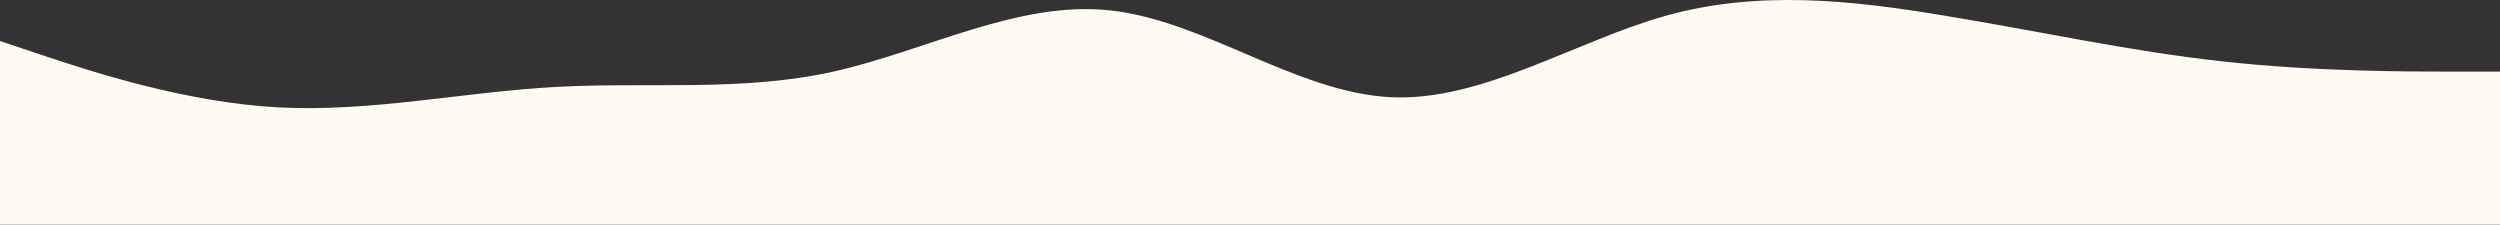 <?xml version="1.0" encoding="utf-8"?>
<svg xmlns="http://www.w3.org/2000/svg" fill="none" height="100%" overflow="visible" preserveAspectRatio="none" style="display: block;" viewBox="0 0 1280 115" width="100%">
<rect x="0" y="0" width="1280" height="115" fill="#333333" stroke="none"/>
<path clip-rule="evenodd" d="M0 21.006L23.467 28.839C46.933 36.672 94.933 52.337 141.867 54.949C189.867 57.559 236.8 47.116 284.8 44.505C331.733 41.894 379.733 47.116 426.667 36.672C473.6 26.228 521.6 0.119 568.533 5.341C616.533 10.563 663.467 47.116 711.467 49.727C758.4 52.337 806.4 21.006 853.333 7.952C900.267 -5.103 948.267 0.119 995.2 7.952C1043.2 15.784 1090.13 26.228 1138.13 31.45C1185.07 36.672 1233.07 36.672 1256.53 36.672H1280V115H1256.53C1233.07 115 1185.07 115 1138.13 115C1090.13 115 1043.2 115 995.2 115C948.267 115 900.267 115 853.333 115C806.4 115 758.4 115 711.467 115C663.467 115 616.533 115 568.533 115C521.6 115 473.6 115 426.667 115C379.733 115 331.733 115 284.8 115C236.8 115 189.867 115 141.867 115C94.933 115 46.933 115 23.467 115H0V21.006Z" fill="#FFFBF2" fill-rule="evenodd" id="Vector"/>
</svg>